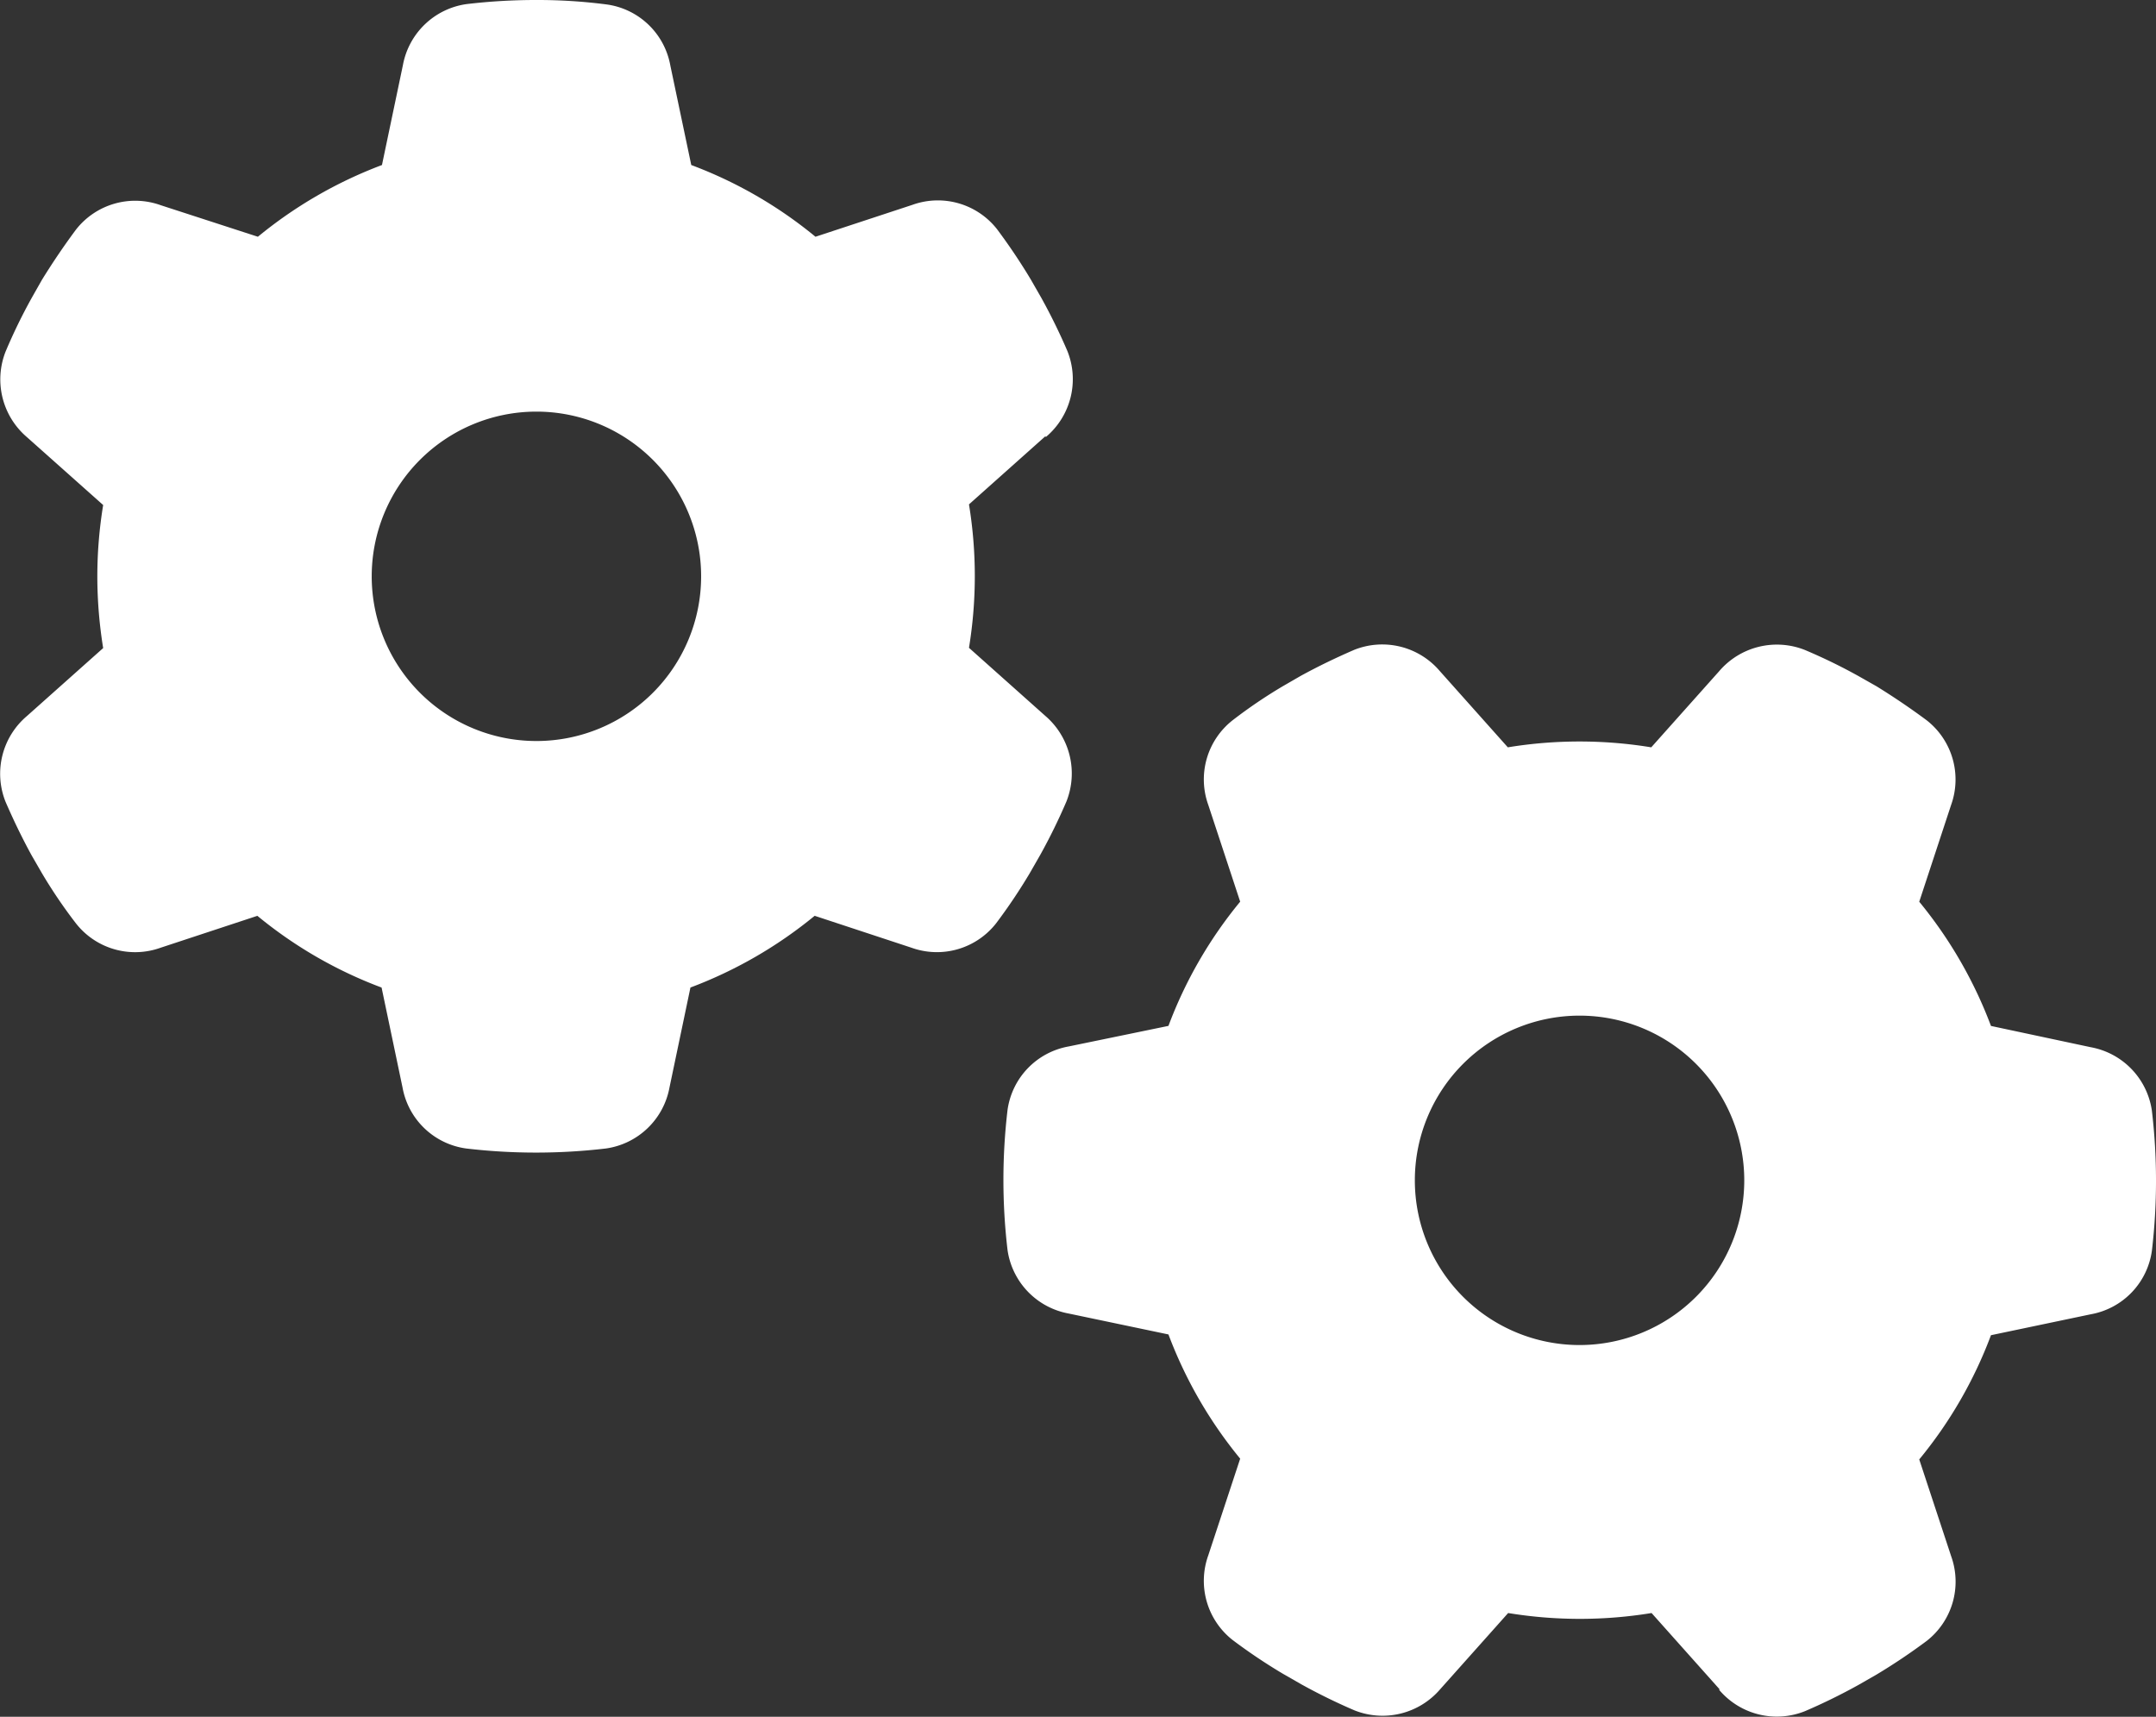<?xml version="1.0" encoding="UTF-8"?>
<svg xmlns="http://www.w3.org/2000/svg" width="73.853" height="58.809" viewBox="0 0 73.853 58.809">
  <rect x="0" y="0" width="73.853" height="58.809" fill="#333333" stroke="none"/>
  <path id="gears-solid" d="M39.5,22.963a2.589,2.589,0,0,0,.729-2.938,20.107,20.107,0,0,0-.893-1.822l-.364-.635c-.353-.588-.74-1.164-1.152-1.716a2.576,2.576,0,0,0-2.9-.835L31.6,16.11a14.9,14.9,0,0,0-4.255-2.457l-.717-3.409A2.569,2.569,0,0,0,24.45,8.153,18.3,18.3,0,0,0,22.041,8a20.207,20.207,0,0,0-2.4.141,2.583,2.583,0,0,0-2.174,2.092l-.717,3.42A15.012,15.012,0,0,0,12.5,16.11L9.17,15.029a2.576,2.576,0,0,0-2.9.835c-.411.552-.8,1.128-1.164,1.716l-.353.623a18.9,18.9,0,0,0-.893,1.834,2.6,2.6,0,0,0,.729,2.938L7.2,25.3A15.138,15.138,0,0,0,7,27.746,15.4,15.4,0,0,0,7.2,30.2L4.586,32.53a2.589,2.589,0,0,0-.729,2.938c.27.623.564,1.234.893,1.834l.353.611A16.923,16.923,0,0,0,6.267,39.63a2.576,2.576,0,0,0,2.9.835l3.315-1.093a14.9,14.9,0,0,0,4.255,2.457l.717,3.42a2.569,2.569,0,0,0,2.174,2.092,20.451,20.451,0,0,0,4.8,0A2.583,2.583,0,0,0,26.6,45.248l.717-3.42a15.012,15.012,0,0,0,4.255-2.457l3.315,1.093a2.576,2.576,0,0,0,2.9-.835,19,19,0,0,0,1.152-1.716l.364-.635a20.108,20.108,0,0,0,.893-1.822,2.6,2.6,0,0,0-.729-2.938l-2.609-2.327a15.2,15.2,0,0,0,0-4.913l2.609-2.327ZM27.683,27.746A5.642,5.642,0,1,1,22.041,22.1,5.643,5.643,0,0,1,27.683,27.746ZM62.556,65.888a2.589,2.589,0,0,0,2.938.729,20.108,20.108,0,0,0,1.822-.893l.635-.364c.588-.353,1.164-.74,1.716-1.152a2.576,2.576,0,0,0,.835-2.9l-1.093-3.315a14.9,14.9,0,0,0,2.457-4.255l3.42-.717a2.569,2.569,0,0,0,2.092-2.174,20.451,20.451,0,0,0,0-4.8,2.583,2.583,0,0,0-2.092-2.174l-3.42-.729a15.012,15.012,0,0,0-2.457-4.255L70.5,35.575a2.576,2.576,0,0,0-.835-2.9c-.552-.411-1.128-.8-1.716-1.164l-.623-.353a18.9,18.9,0,0,0-1.834-.893,2.6,2.6,0,0,0-2.938.729L60.229,33.6a15.2,15.2,0,0,0-4.913,0l-2.327-2.609a2.589,2.589,0,0,0-2.938-.729c-.623.27-1.234.564-1.834.893l-.611.353a16.924,16.924,0,0,0-1.716,1.164,2.576,2.576,0,0,0-.835,2.9l1.093,3.315a14.9,14.9,0,0,0-2.457,4.255l-3.42.705a2.569,2.569,0,0,0-2.092,2.174,20.451,20.451,0,0,0,0,4.8,2.583,2.583,0,0,0,2.092,2.174l3.42.717a15.012,15.012,0,0,0,2.457,4.255L45.055,61.28a2.576,2.576,0,0,0,.835,2.9,19,19,0,0,0,1.716,1.152l.635.364a20.108,20.108,0,0,0,1.822.893A2.6,2.6,0,0,0,53,65.864l2.327-2.609a15.2,15.2,0,0,0,4.913,0l2.327,2.609ZM57.773,54.075a5.642,5.642,0,1,1,5.642-5.642A5.643,5.643,0,0,1,57.773,54.075Z" transform="translate(-3.666 -8)" fill="#fff"></path>
</svg>
